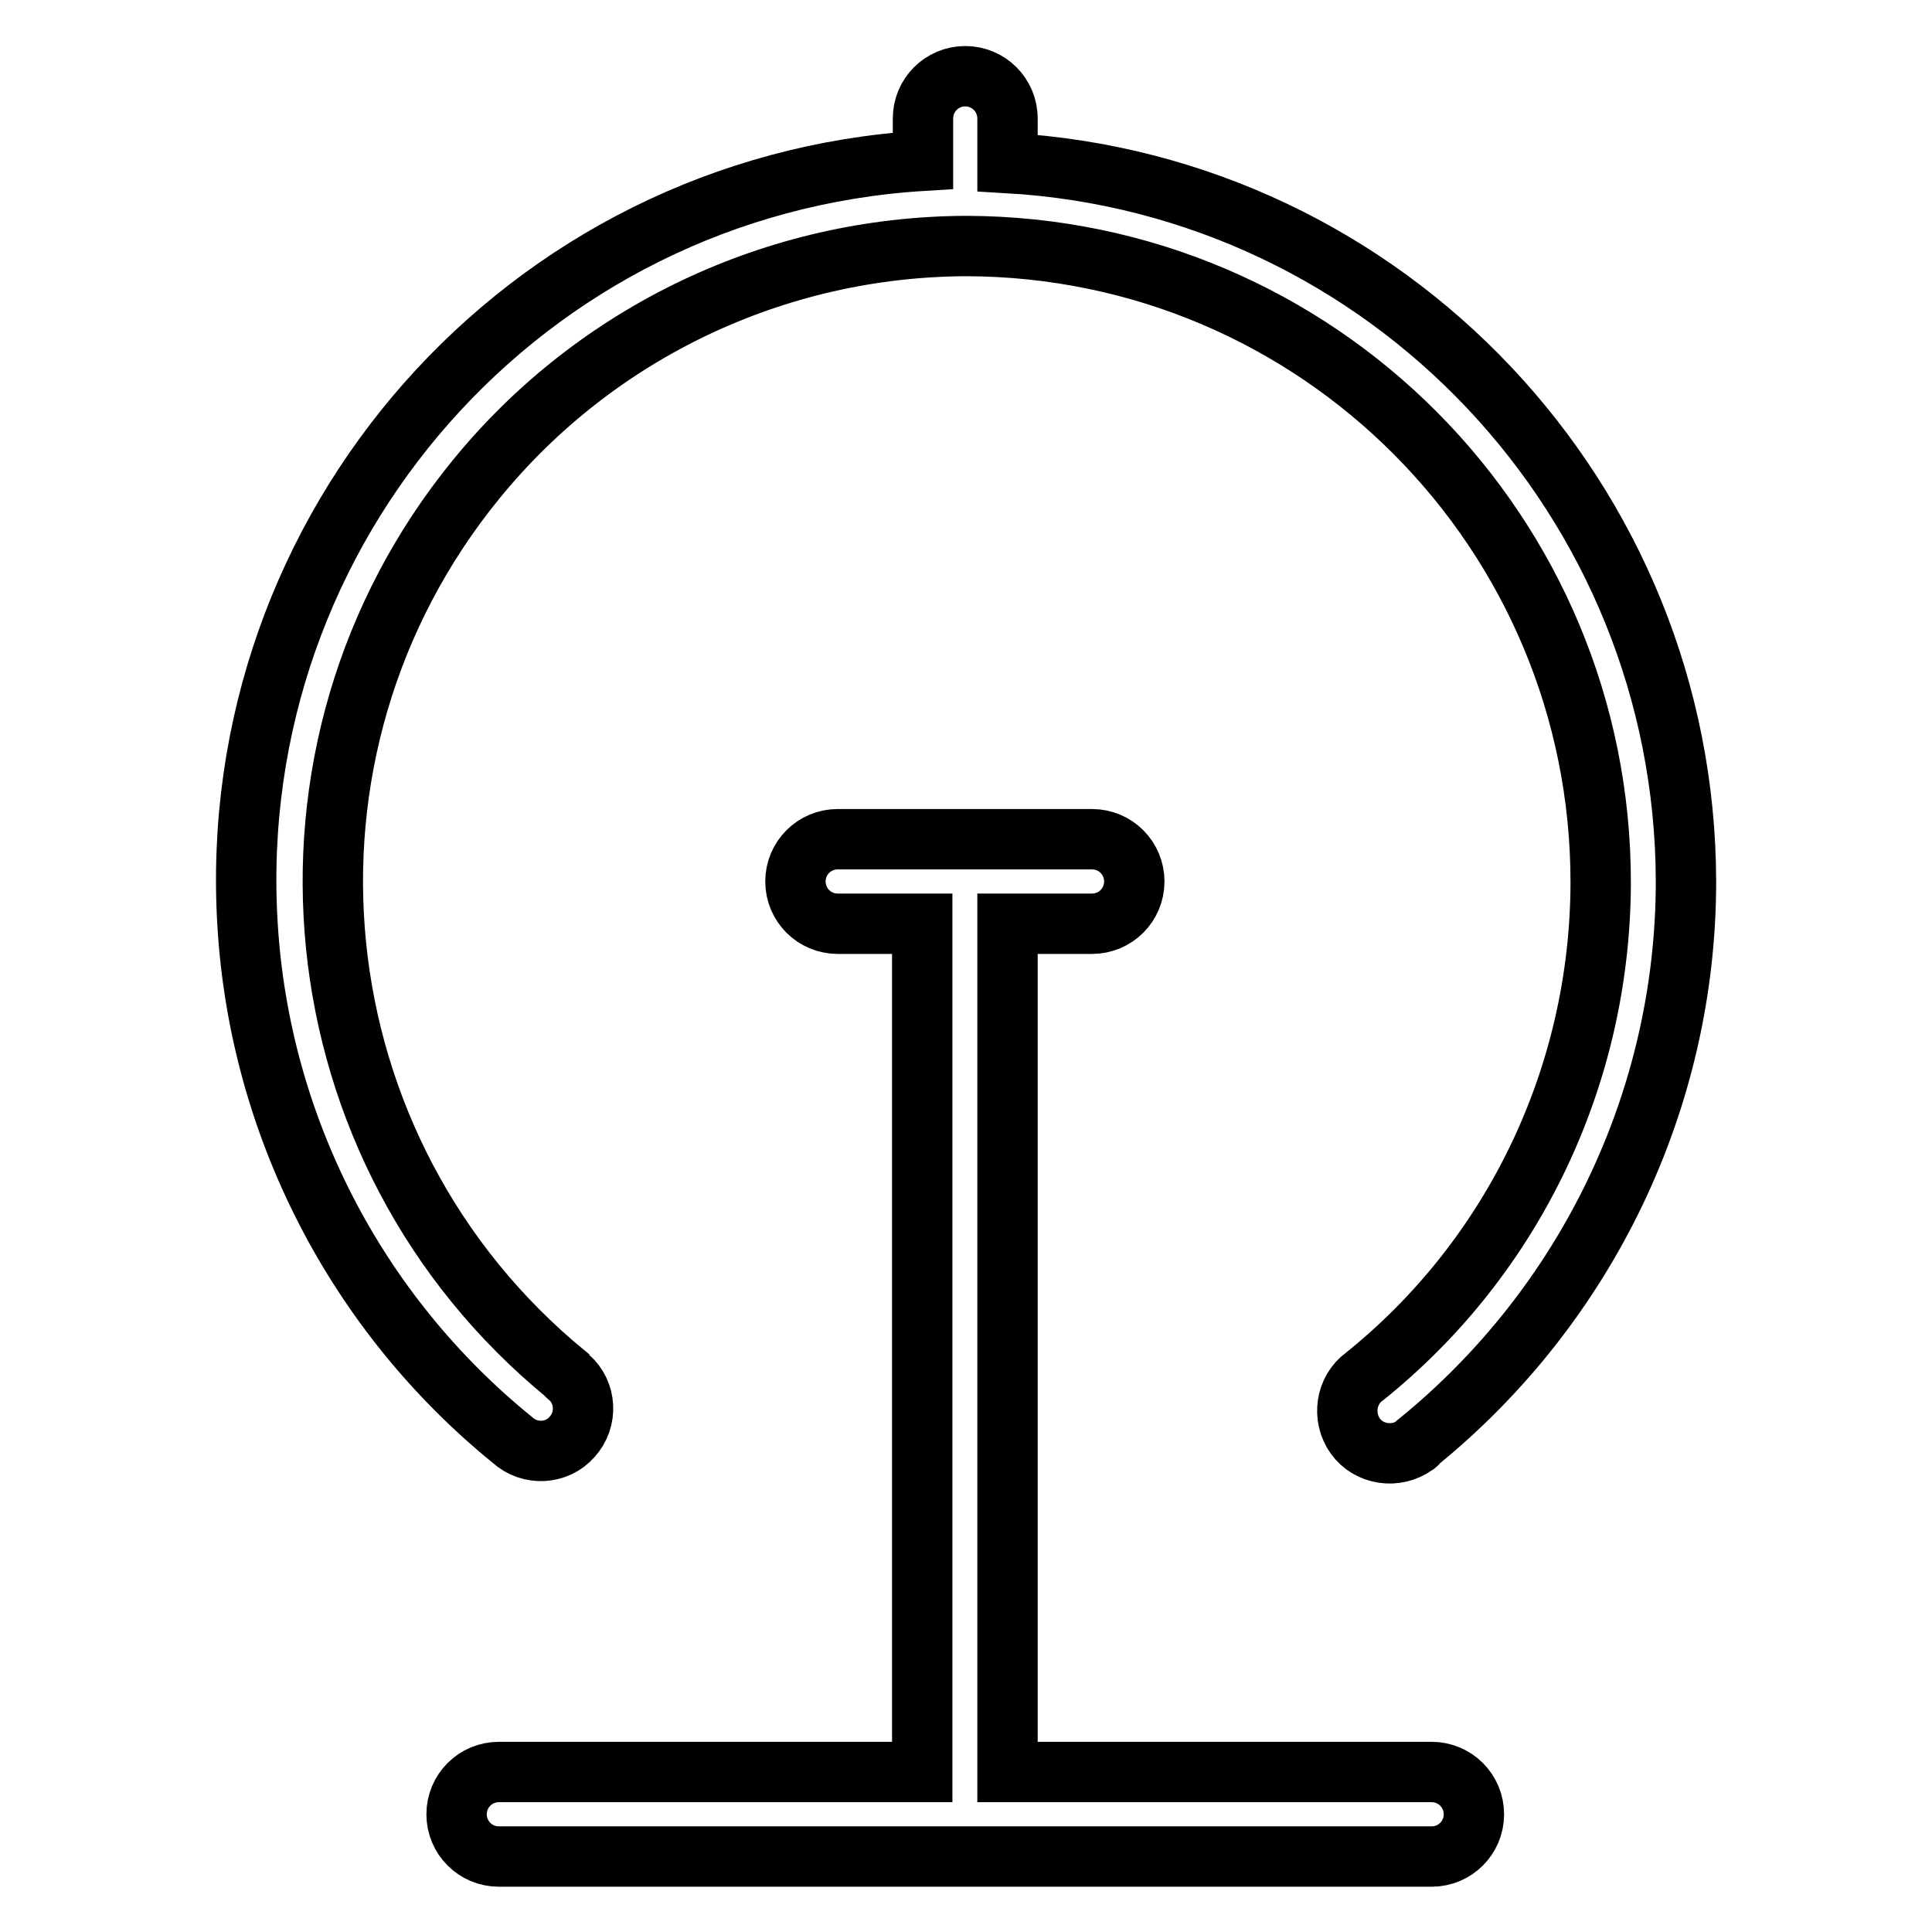 <?xml version="1.0" encoding="utf-8"?>
<!-- Svg Vector Icons : http://www.onlinewebfonts.com/icon -->
<!DOCTYPE svg PUBLIC "-//W3C//DTD SVG 1.1//EN" "http://www.w3.org/Graphics/SVG/1.1/DTD/svg11.dtd">
<svg version="1.1" xmlns="http://www.w3.org/2000/svg" xmlns:xlink="http://www.w3.org/1999/xlink" x="0px" y="0px" viewBox="0 0 256 256" enable-background="new 0 0 256 256" xml:space="preserve">
<g> <path stroke-width="8" fill-opacity="0" stroke="#000000"  d="M223.4,116.8c-0.1-50.5-39.5-92.3-89.9-95.2v-5.9c0-3.1-2.5-5.6-5.6-5.6c-3.1,0-5.6,2.5-5.6,5.6v5.6 c-52.7,3.2-92.7,48.5-89.5,101.2c1.6,26.7,14.4,51.5,35.1,68.3c2.3,2.1,5.9,1.9,7.9-0.4c2.1-2.3,1.9-5.9-0.4-7.9 c-0.1-0.1-0.3-0.2-0.4-0.4c-36-29.5-41.3-82.6-11.9-118.6c15.9-19.5,39.7-30.8,64.9-30.9c46.6,0.1,84.2,37.9,84.1,84.5 c-0.1,25.4-11.5,49.4-31.3,65.3c-2.5,1.8-3,5.4-1.2,7.9s5.4,3,7.9,1.2c0.2-0.1,0.3-0.2,0.4-0.4 C210.3,172.9,223.4,145.6,223.4,116.8z"/> <path stroke-width="8" fill-opacity="0" stroke="#000000"  d="M66.1,234.8c-3.1,0-5.6,2.5-5.6,5.6c0,3.1,2.5,5.6,5.6,5.6h123.6c3.1,0,5.6-2.5,5.6-5.6 c0-3.1-2.5-5.6-5.6-5.6h-56.2V122.4h11.2c3.1,0,5.6-2.5,5.6-5.6c0-3.1-2.5-5.6-5.6-5.6h-33.7c-3.1,0-5.6,2.5-5.6,5.6 c0,3.1,2.5,5.6,5.6,5.6h11.2v112.4H66.1z"/></g>
</svg>